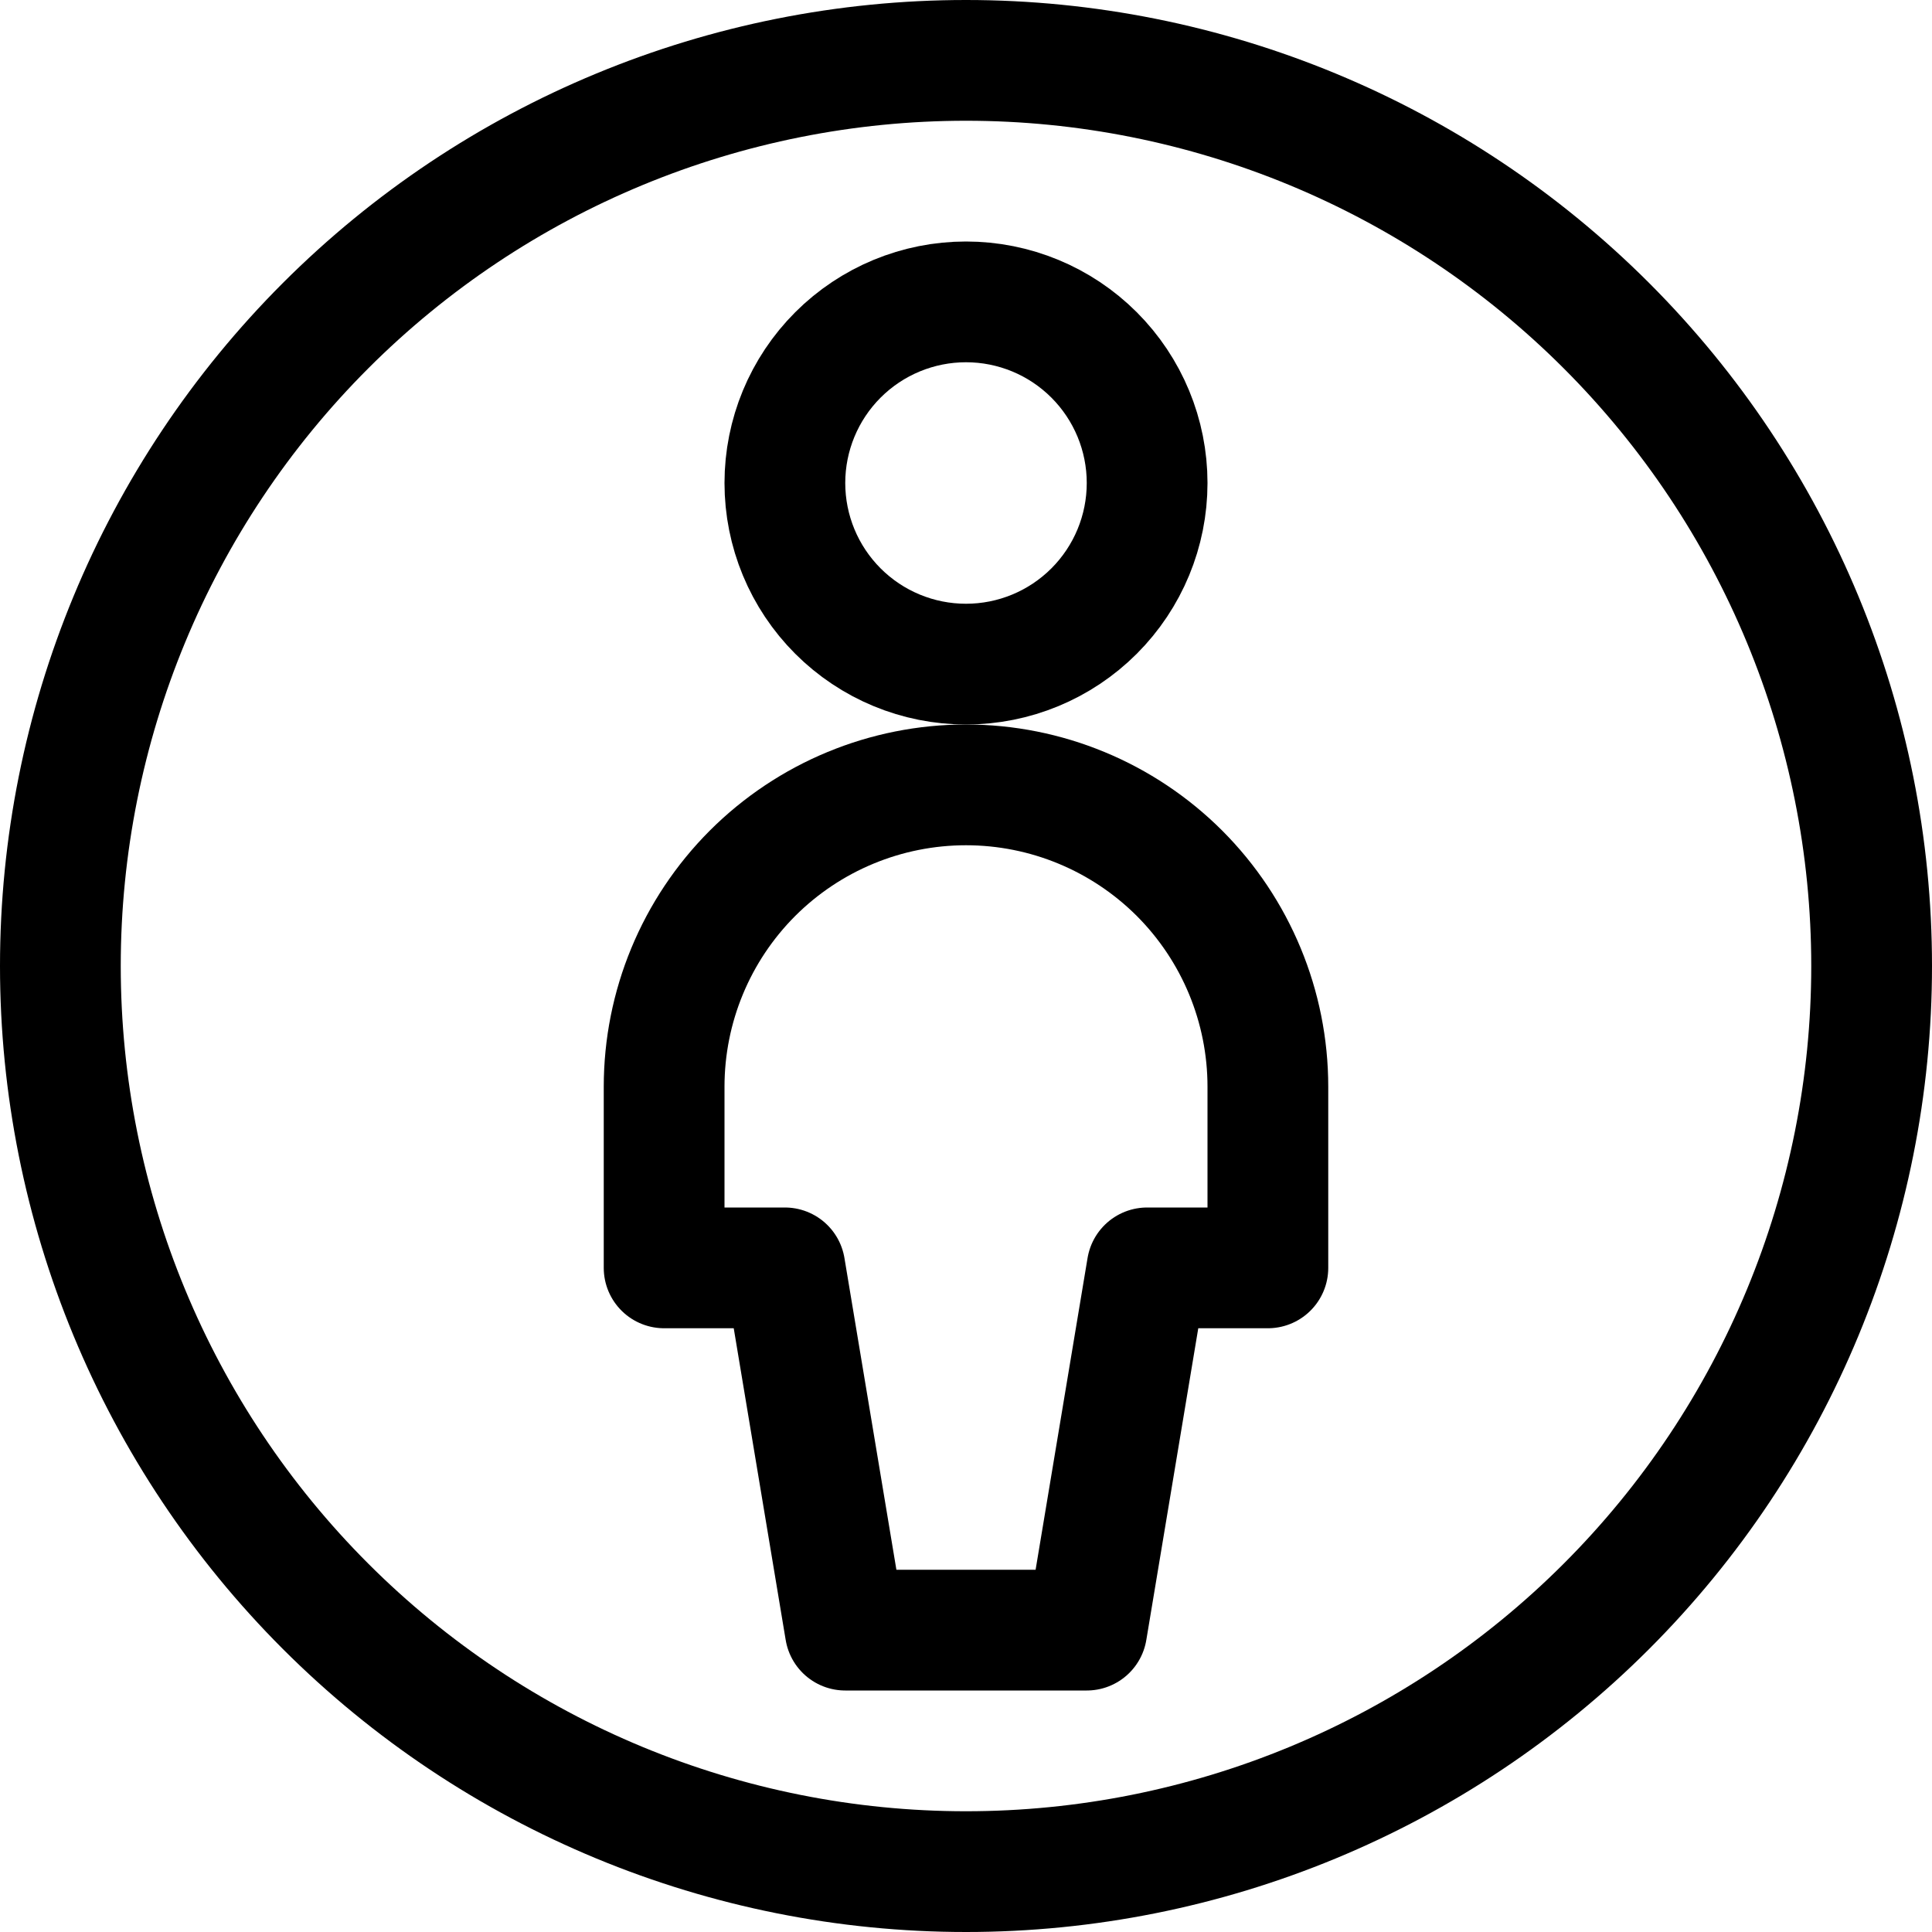 <svg xmlns="http://www.w3.org/2000/svg" fill="none" viewBox="0 0 24 24" id="Single-Neutral-Circle--Streamline-Ultimate"><desc>Single Neutral Circle Streamline Icon: https://streamlinehq.com</desc><path stroke="#000000" stroke-linecap="round" stroke-linejoin="round" d="M0.75 12c0 2.984 1.185 5.845 3.295 7.955C6.155 22.065 9.016 23.25 12 23.25c2.984 0 5.845 -1.185 7.955 -3.295 2.11 -2.11 3.295 -4.971 3.295 -7.955 0 -2.984 -1.185 -5.845 -3.295 -7.955C17.845 1.935 14.984 0.75 12 0.75c-2.984 0 -5.845 1.185 -7.955 3.295C1.935 6.155 0.75 9.016 0.75 12Z" stroke-width="1.5"></path><path stroke="#000000" stroke-linecap="round" stroke-linejoin="round" d="M9.75 6c0 0.597 0.237 1.169 0.659 1.591 0.422 0.422 0.994 0.659 1.591 0.659s1.169 -0.237 1.591 -0.659c0.422 -0.422 0.659 -0.994 0.659 -1.591 0 -0.597 -0.237 -1.169 -0.659 -1.591C13.169 3.987 12.597 3.75 12 3.75s-1.169 0.237 -1.591 0.659C9.987 4.831 9.75 5.403 9.75 6Z" stroke-width="1.5"></path><path stroke="#000000" stroke-linecap="round" stroke-linejoin="round" d="m13.5 20.25 0.75 -4.5h1.5V13.5c0 -0.995 -0.395 -1.948 -1.098 -2.652C13.948 10.145 12.995 9.75 12 9.75c-0.995 0 -1.948 0.395 -2.652 1.098C8.645 11.552 8.25 12.505 8.25 13.5v2.25h1.5l0.75 4.5h3Z" stroke-width="1.5"></path></svg>